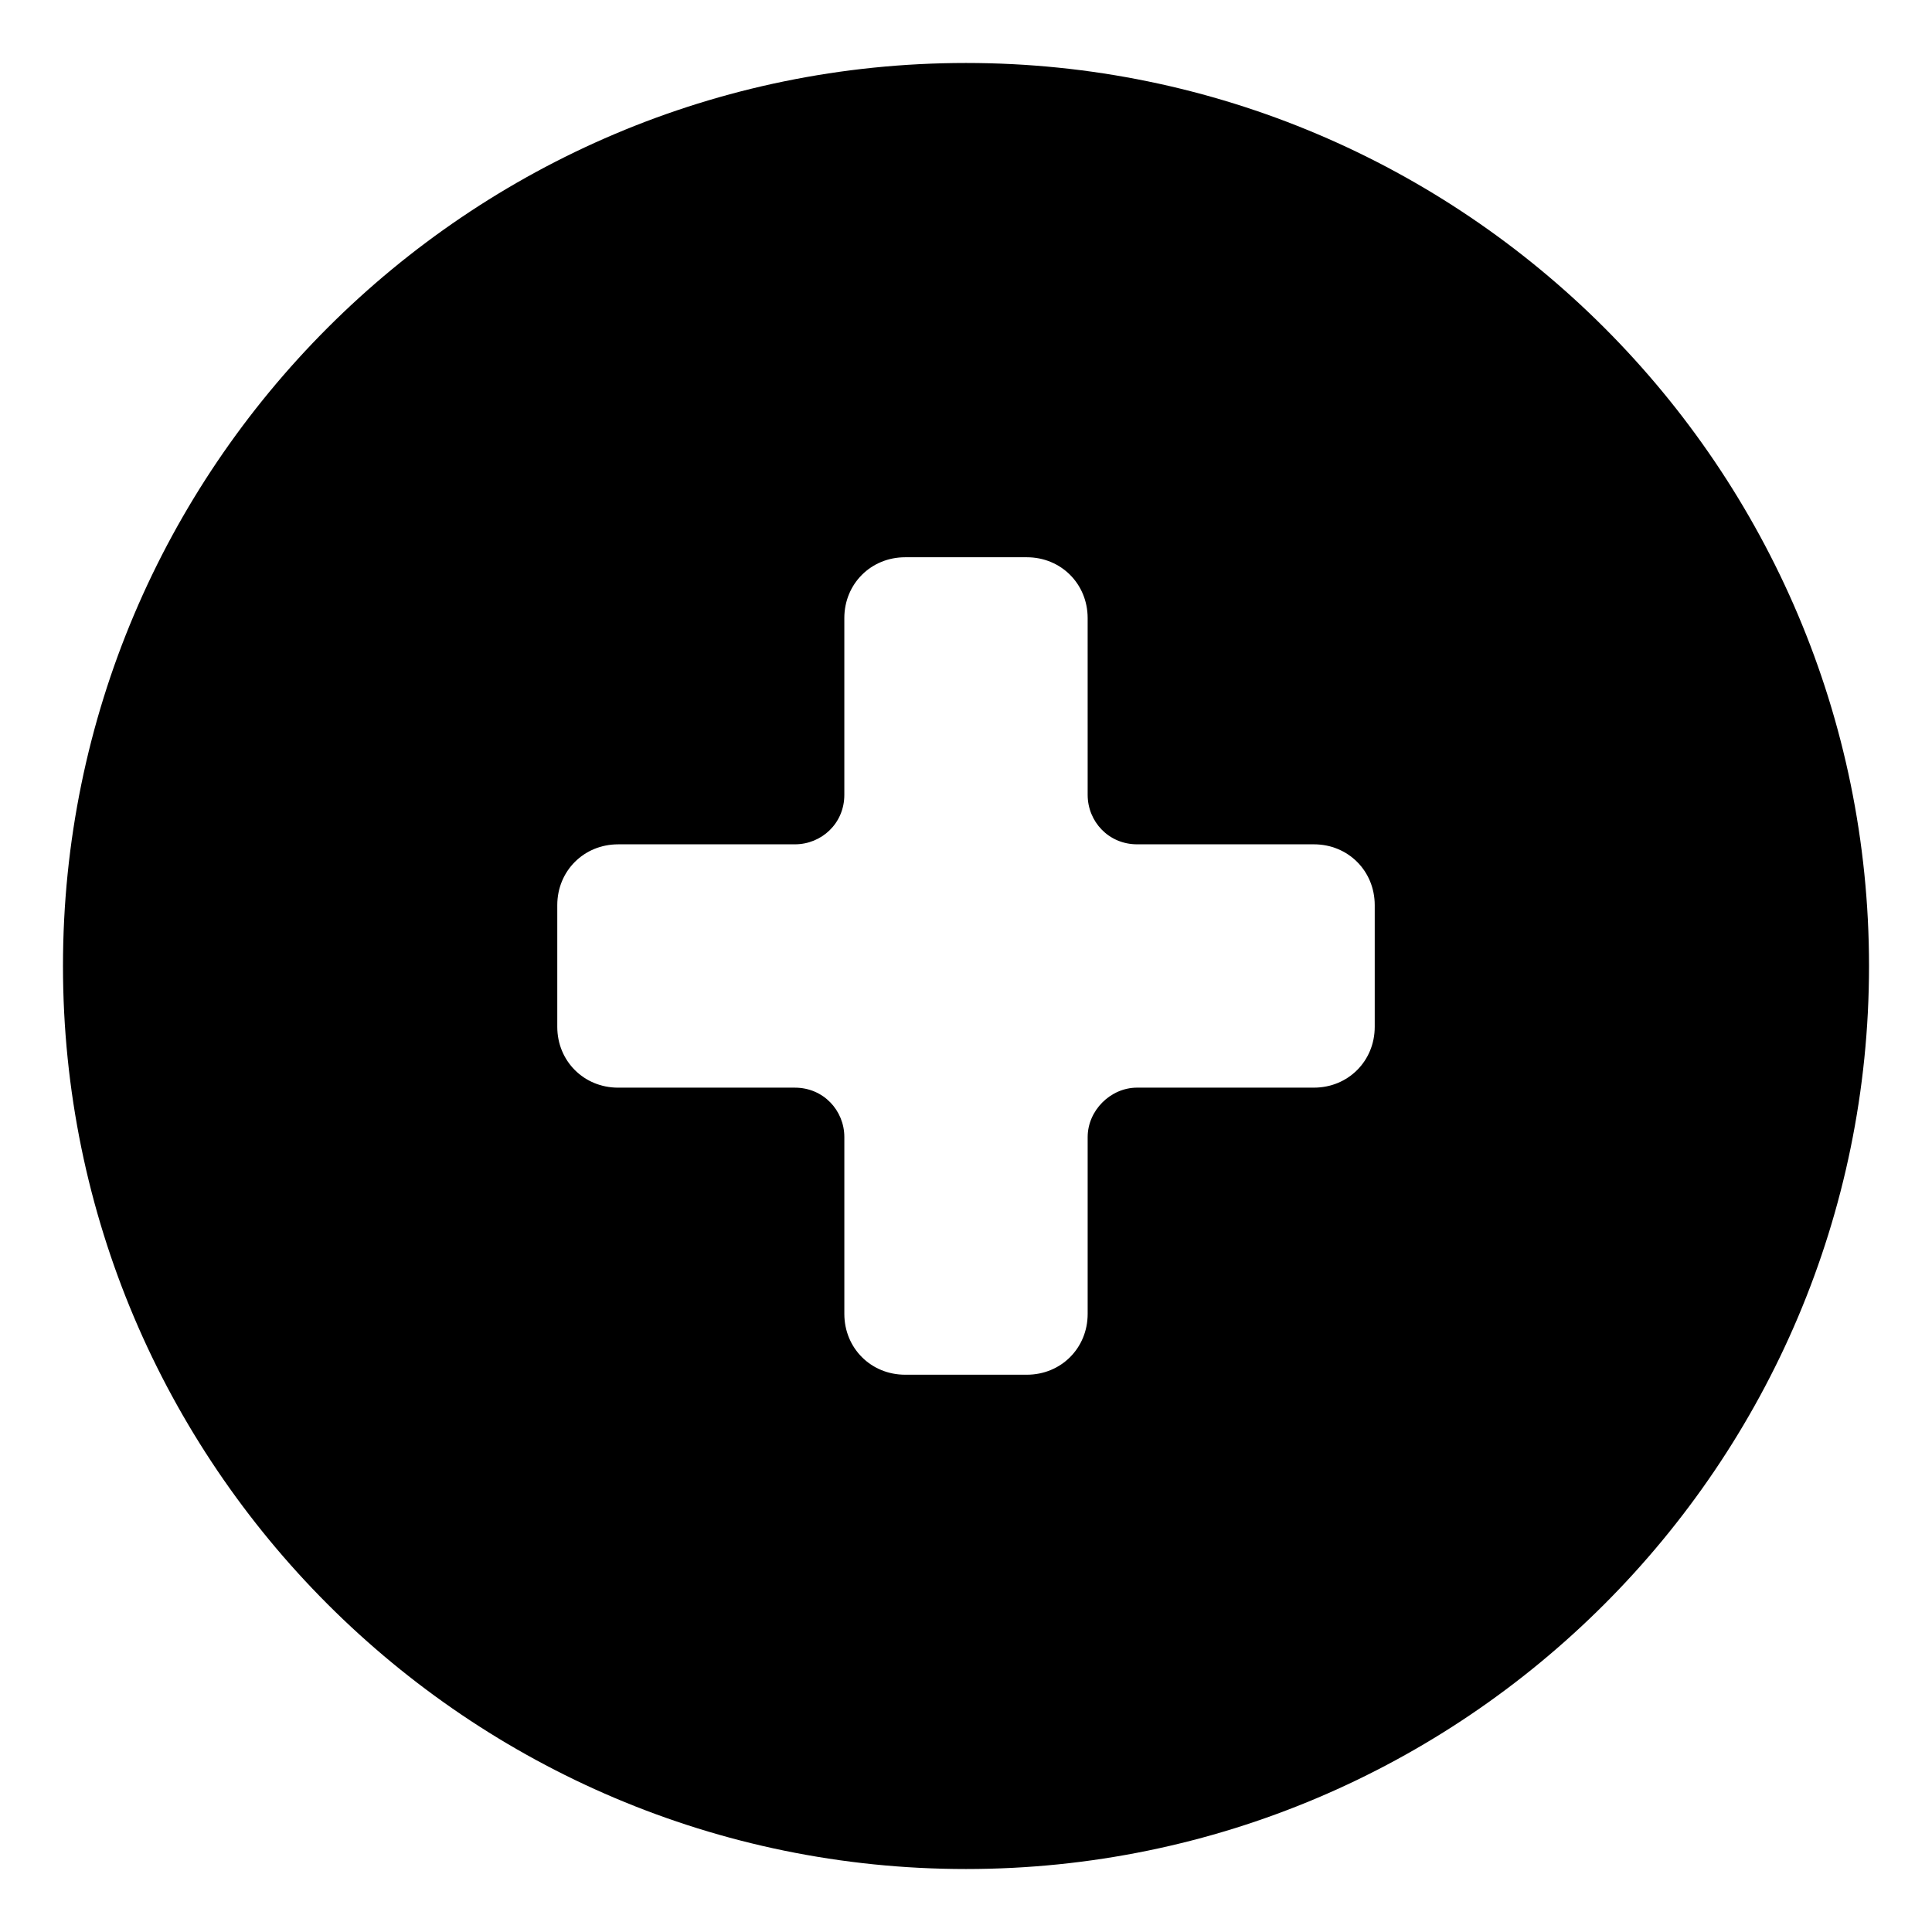 <?xml version="1.0" encoding="UTF-8"?>
<!-- Uploaded to: ICON Repo, www.svgrepo.com, Generator: ICON Repo Mixer Tools -->
<svg fill="#000000" width="800px" height="800px" version="1.1" viewBox="144 144 512 512" xmlns="http://www.w3.org/2000/svg">
 <path d="m400 160.69c-132 0-239.31 107.31-239.31 239.31 0 132 107.31 239.31 239.31 239.31 132 0 239.31-107.31 239.31-239.31 0-132-107.31-239.31-239.31-239.31zm32.242 284.65v46.855c0 9.07-7.055 16.121-16.121 16.121h-32.242c-9.07 0-16.121-7.055-16.121-16.121v-46.855c0-7.055-5.543-13.098-13.098-13.098h-46.855c-9.07 0-16.121-7.055-16.121-16.121v-32.242c0-9.07 7.055-16.121 16.121-16.121l46.852-0.004c7.055 0 13.098-5.543 13.098-13.098v-46.855c0-9.07 7.055-16.121 16.121-16.121h32.242c9.07 0 16.121 7.055 16.121 16.121l0.004 46.855c0 7.055 5.543 13.098 13.098 13.098h46.855c9.07 0 16.121 7.055 16.121 16.121v32.242c0 9.07-7.055 16.121-16.121 16.121h-46.855c-7.051 0.004-13.098 6.051-13.098 13.102z"/>
</svg>